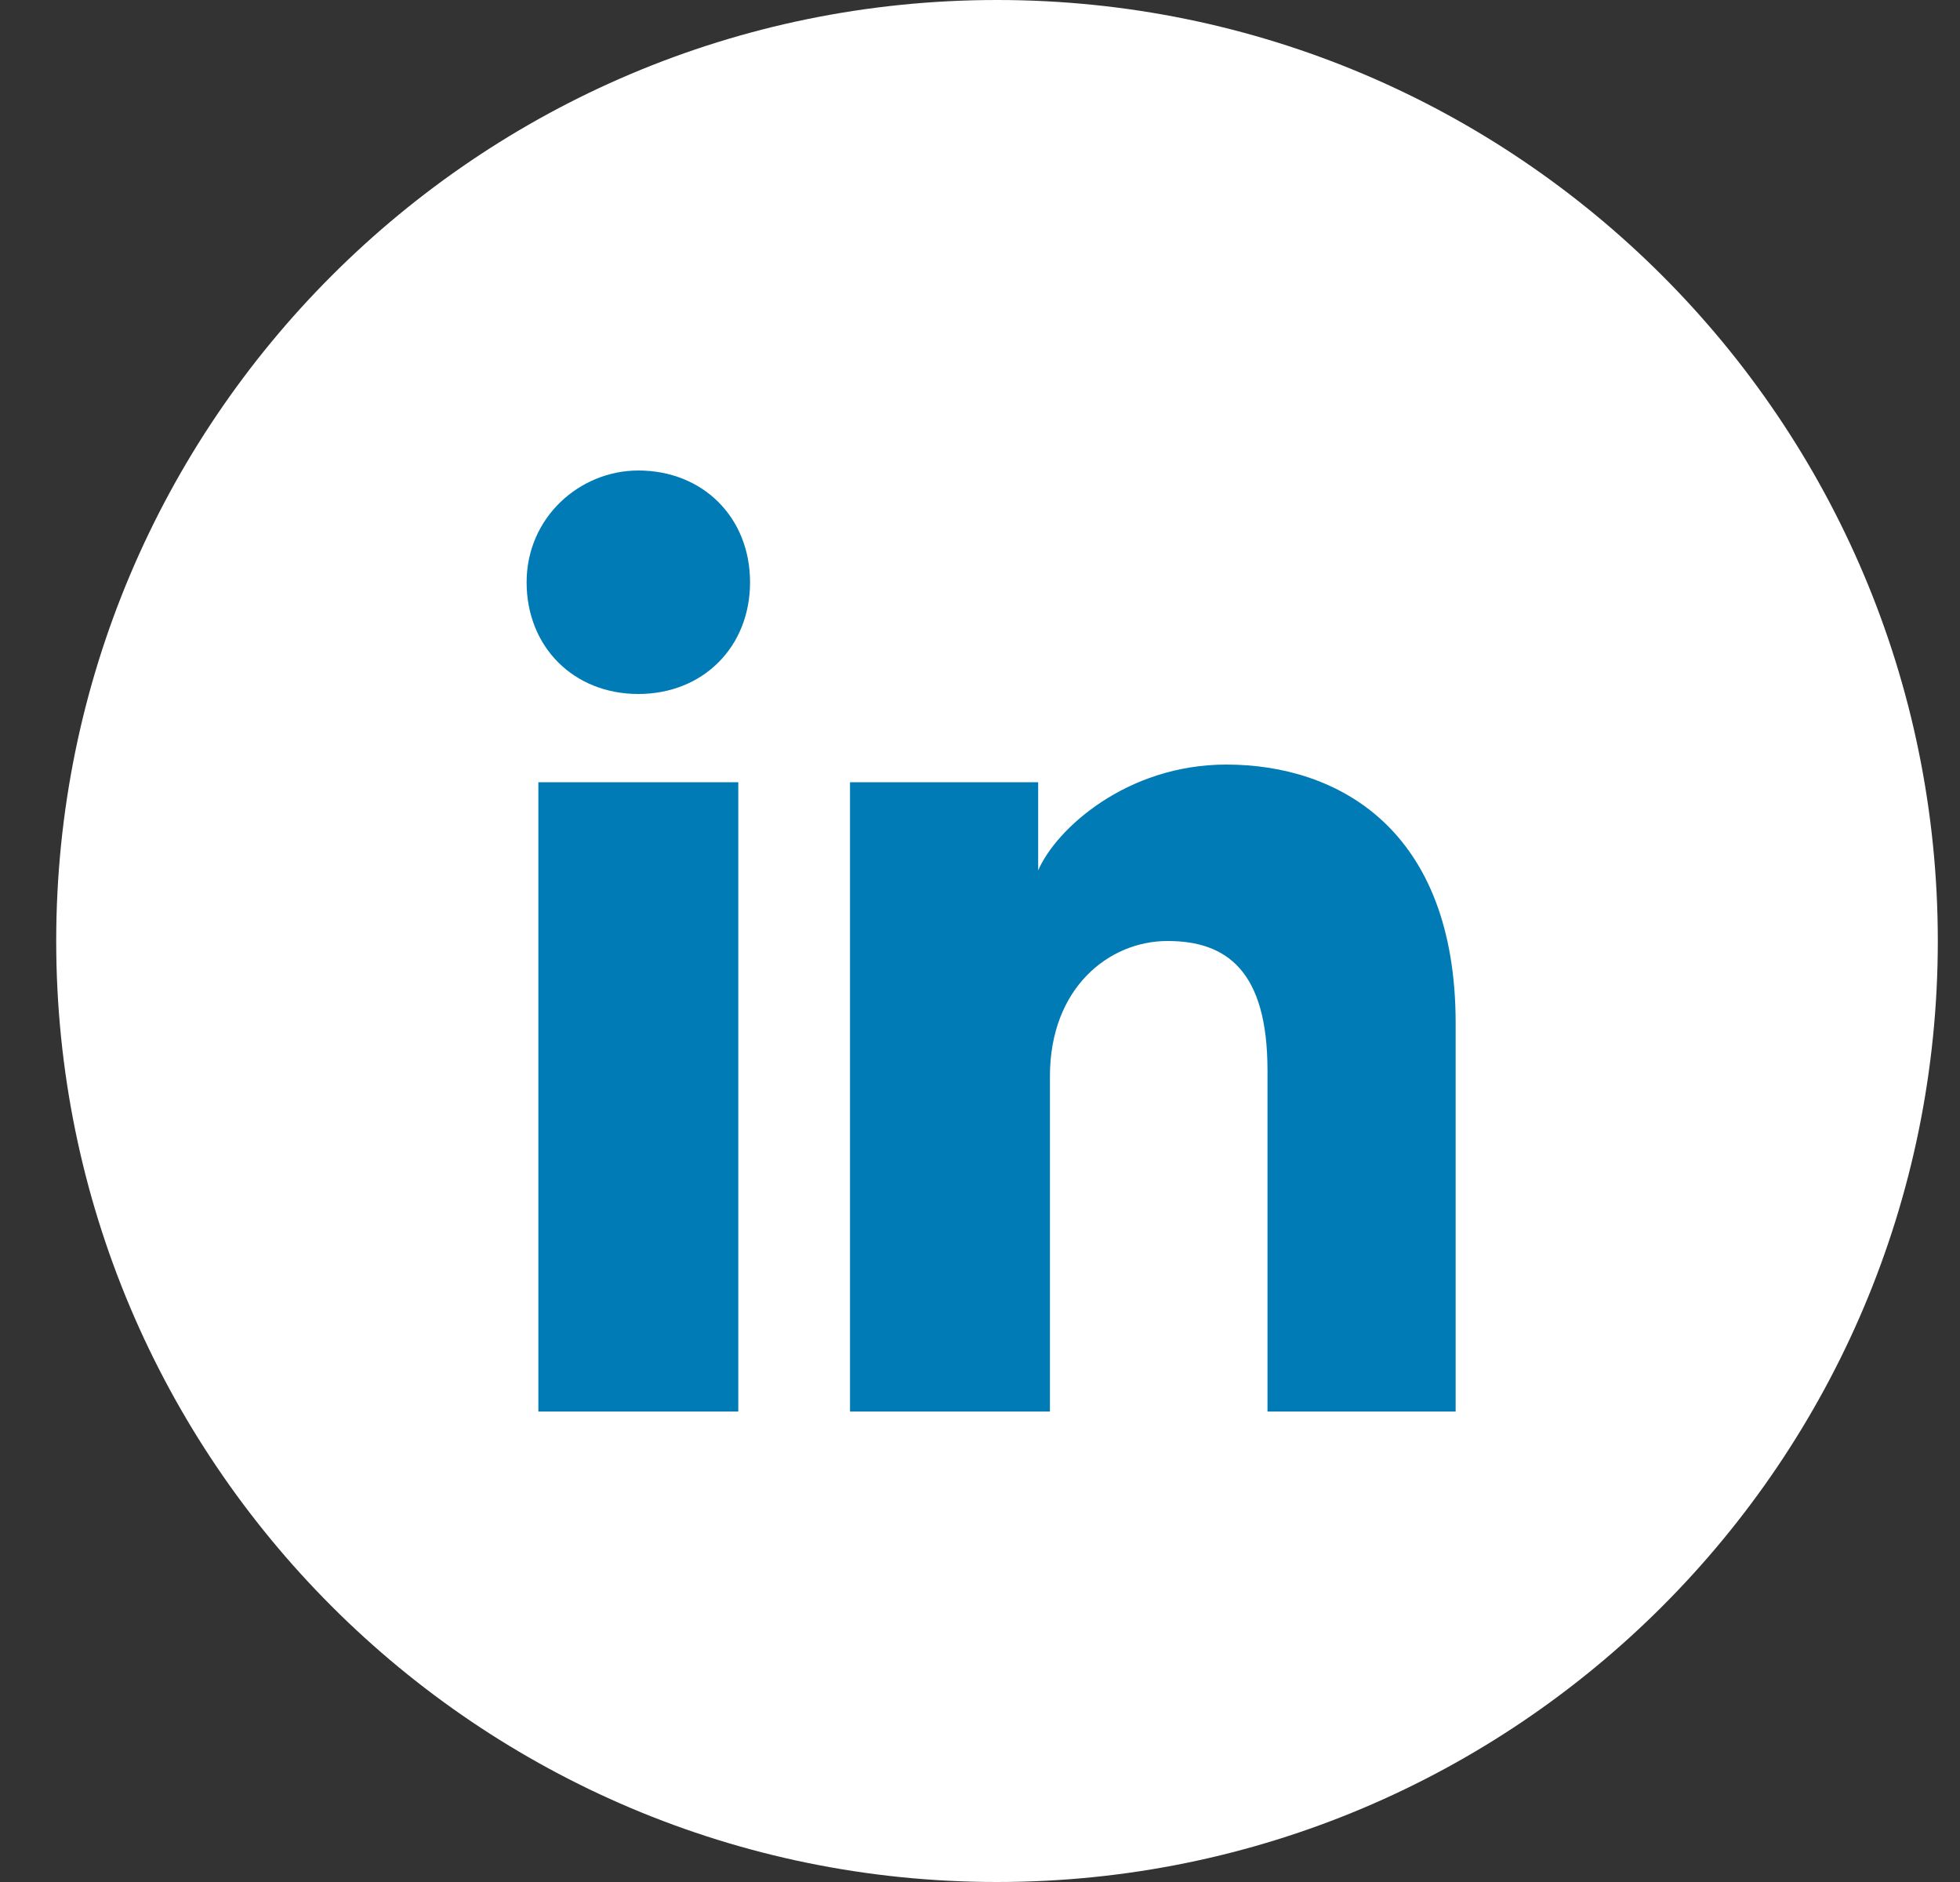<svg width="25" height="24" viewBox="0 0 25 24" fill="none" xmlns="http://www.w3.org/2000/svg">
<rect x="0" y="0" width="25" height="24" fill="#333333" stroke="none"/>
<path d="M0.717 12C0.717 18.627 6.089 24 12.717 24C19.344 24 24.717 18.627 24.717 12C24.717 5.373 19.344 0 12.717 0C6.089 0 0.717 5.373 0.717 12Z" fill="white"/>
<path d="M9.417 18H6.867V9.975H9.417V18ZM8.142 8.85C7.317 8.85 6.717 8.25 6.717 7.425C6.717 6.6 7.392 6 8.142 6C8.967 6 9.567 6.6 9.567 7.425C9.567 8.25 8.967 8.85 8.142 8.85ZM18.717 18H16.167V13.65C16.167 12.375 15.642 12 14.892 12C14.142 12 13.392 12.6 13.392 13.725V18H10.842V9.975H13.242V11.1C13.467 10.575 14.367 9.75 15.642 9.75C17.067 9.75 18.567 10.575 18.567 13.05V18H18.717Z" fill="#007BB6"/>
</svg>
